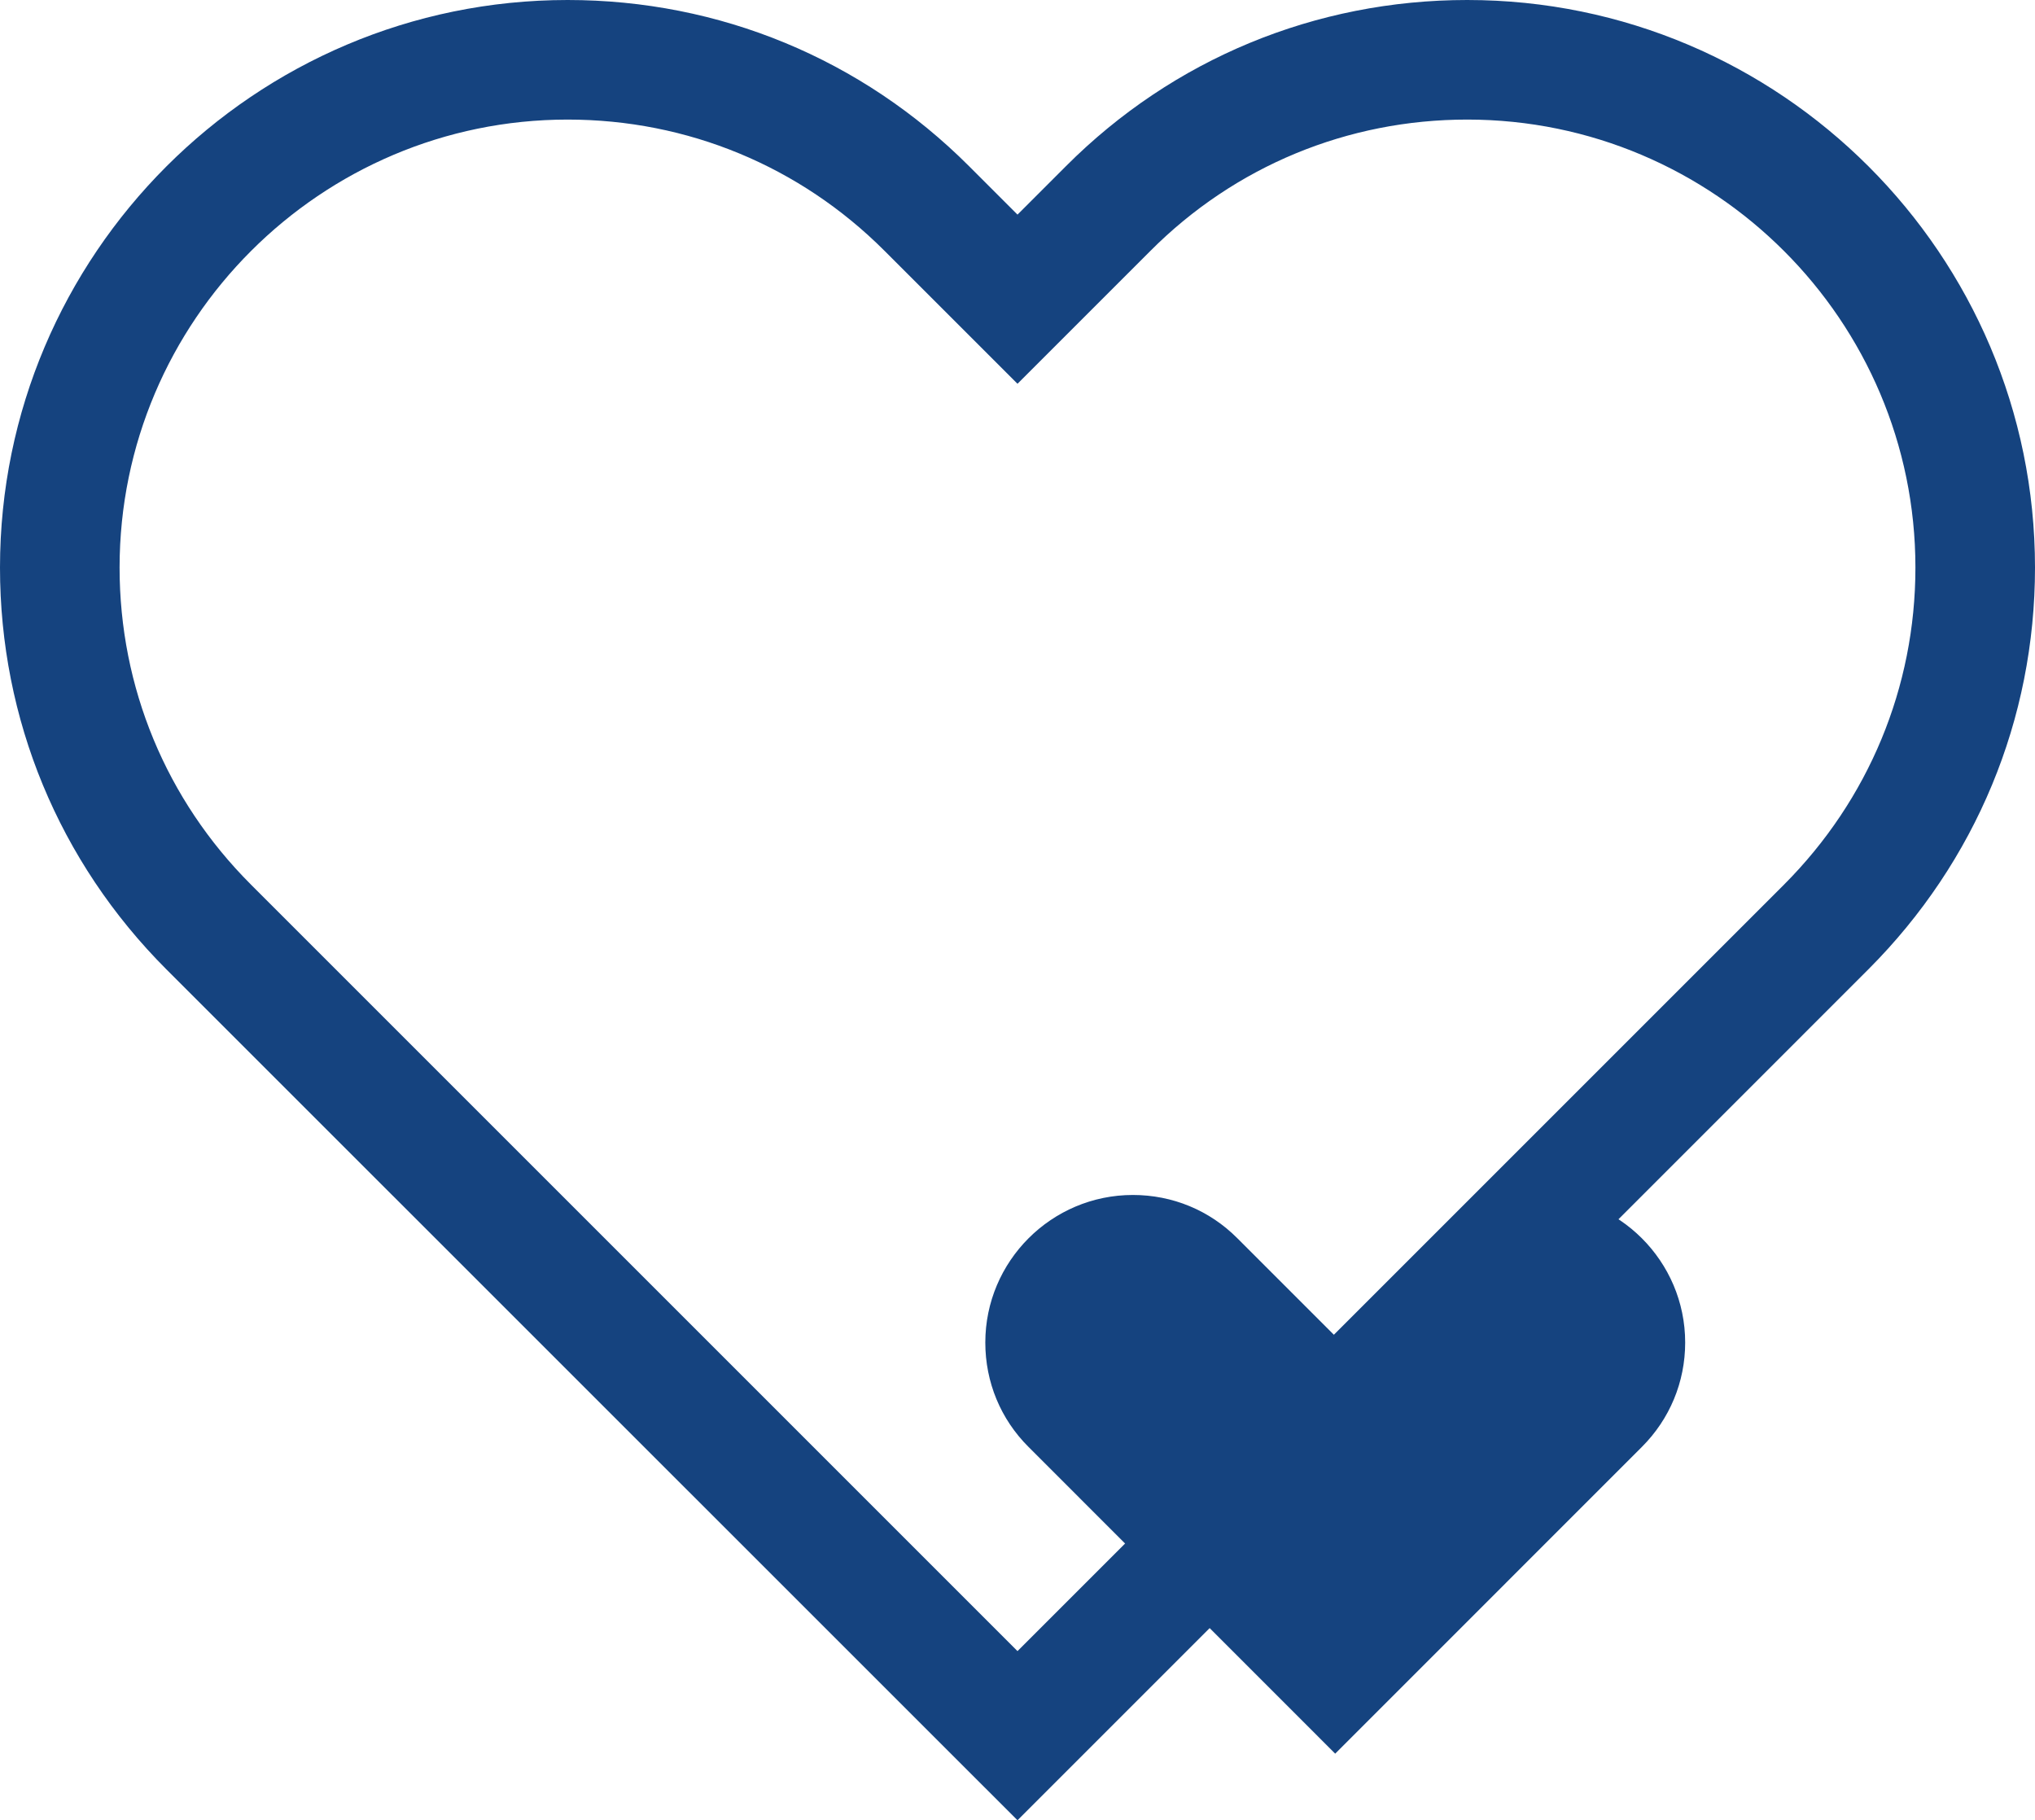 <?xml version="1.0" encoding="utf-8"?>
<!-- Generator: Adobe Illustrator 15.1.0, SVG Export Plug-In . SVG Version: 6.00 Build 0)  -->
<!DOCTYPE svg PUBLIC "-//W3C//DTD SVG 1.1//EN" "http://www.w3.org/Graphics/SVG/1.1/DTD/svg11.dtd">
<svg version="1.1" id="Layer_1" xmlns="http://www.w3.org/2000/svg" xmlns:xlink="http://www.w3.org/1999/xlink" x="0px" y="0px"
	 width="378px" height="338.133px" viewBox="48 83.59 378 338.133" enable-background="new 48 83.59 378 338.133"
	 xml:space="preserve">
<path fill="#15437F" d="M395.083,263.619C415.001,243.664,426,217.215,426,189.023c0-58.144-47.29-105.433-105.463-105.433
	c-28.162,0-54.649,10.941-74.537,30.867l-9,9l-9-9c-19.917-19.925-46.367-30.867-74.566-30.867C95.29,83.59,48,130.879,48,189.023
	c0,28.184,10.949,54.641,30.867,74.596L237,421.723L395.083,263.619z M70.212,189.023c0-45.86,37.369-83.221,83.221-83.221
	c22.262,0,43.142,8.655,58.854,24.368L237,154.881l24.713-24.711c15.67-15.713,36.592-24.368,58.824-24.368
	c45.912,0,83.251,37.361,83.251,83.221c0,22.254-8.713,43.142-24.367,58.854L237,390.299L94.581,247.877
	C78.875,232.165,70.212,211.277,70.212,189.023z"/>
<g>
	<path fill="#15437F" d="M239.056,352.381c-5.194-5.169-8.035-12.059-8.035-19.401c0-15.114,12.298-27.412,27.413-27.412
		c7.342,0,14.229,2.841,19.398,8.034l18.18,18.18l18.191-18.18c5.17-5.193,12.044-8.034,19.373-8.034
		c15.114,0,27.444,12.298,27.444,27.412c0,7.343-2.876,14.232-8.054,19.401l-56.955,56.969L239.056,352.381z"/>
</g>
</svg>
